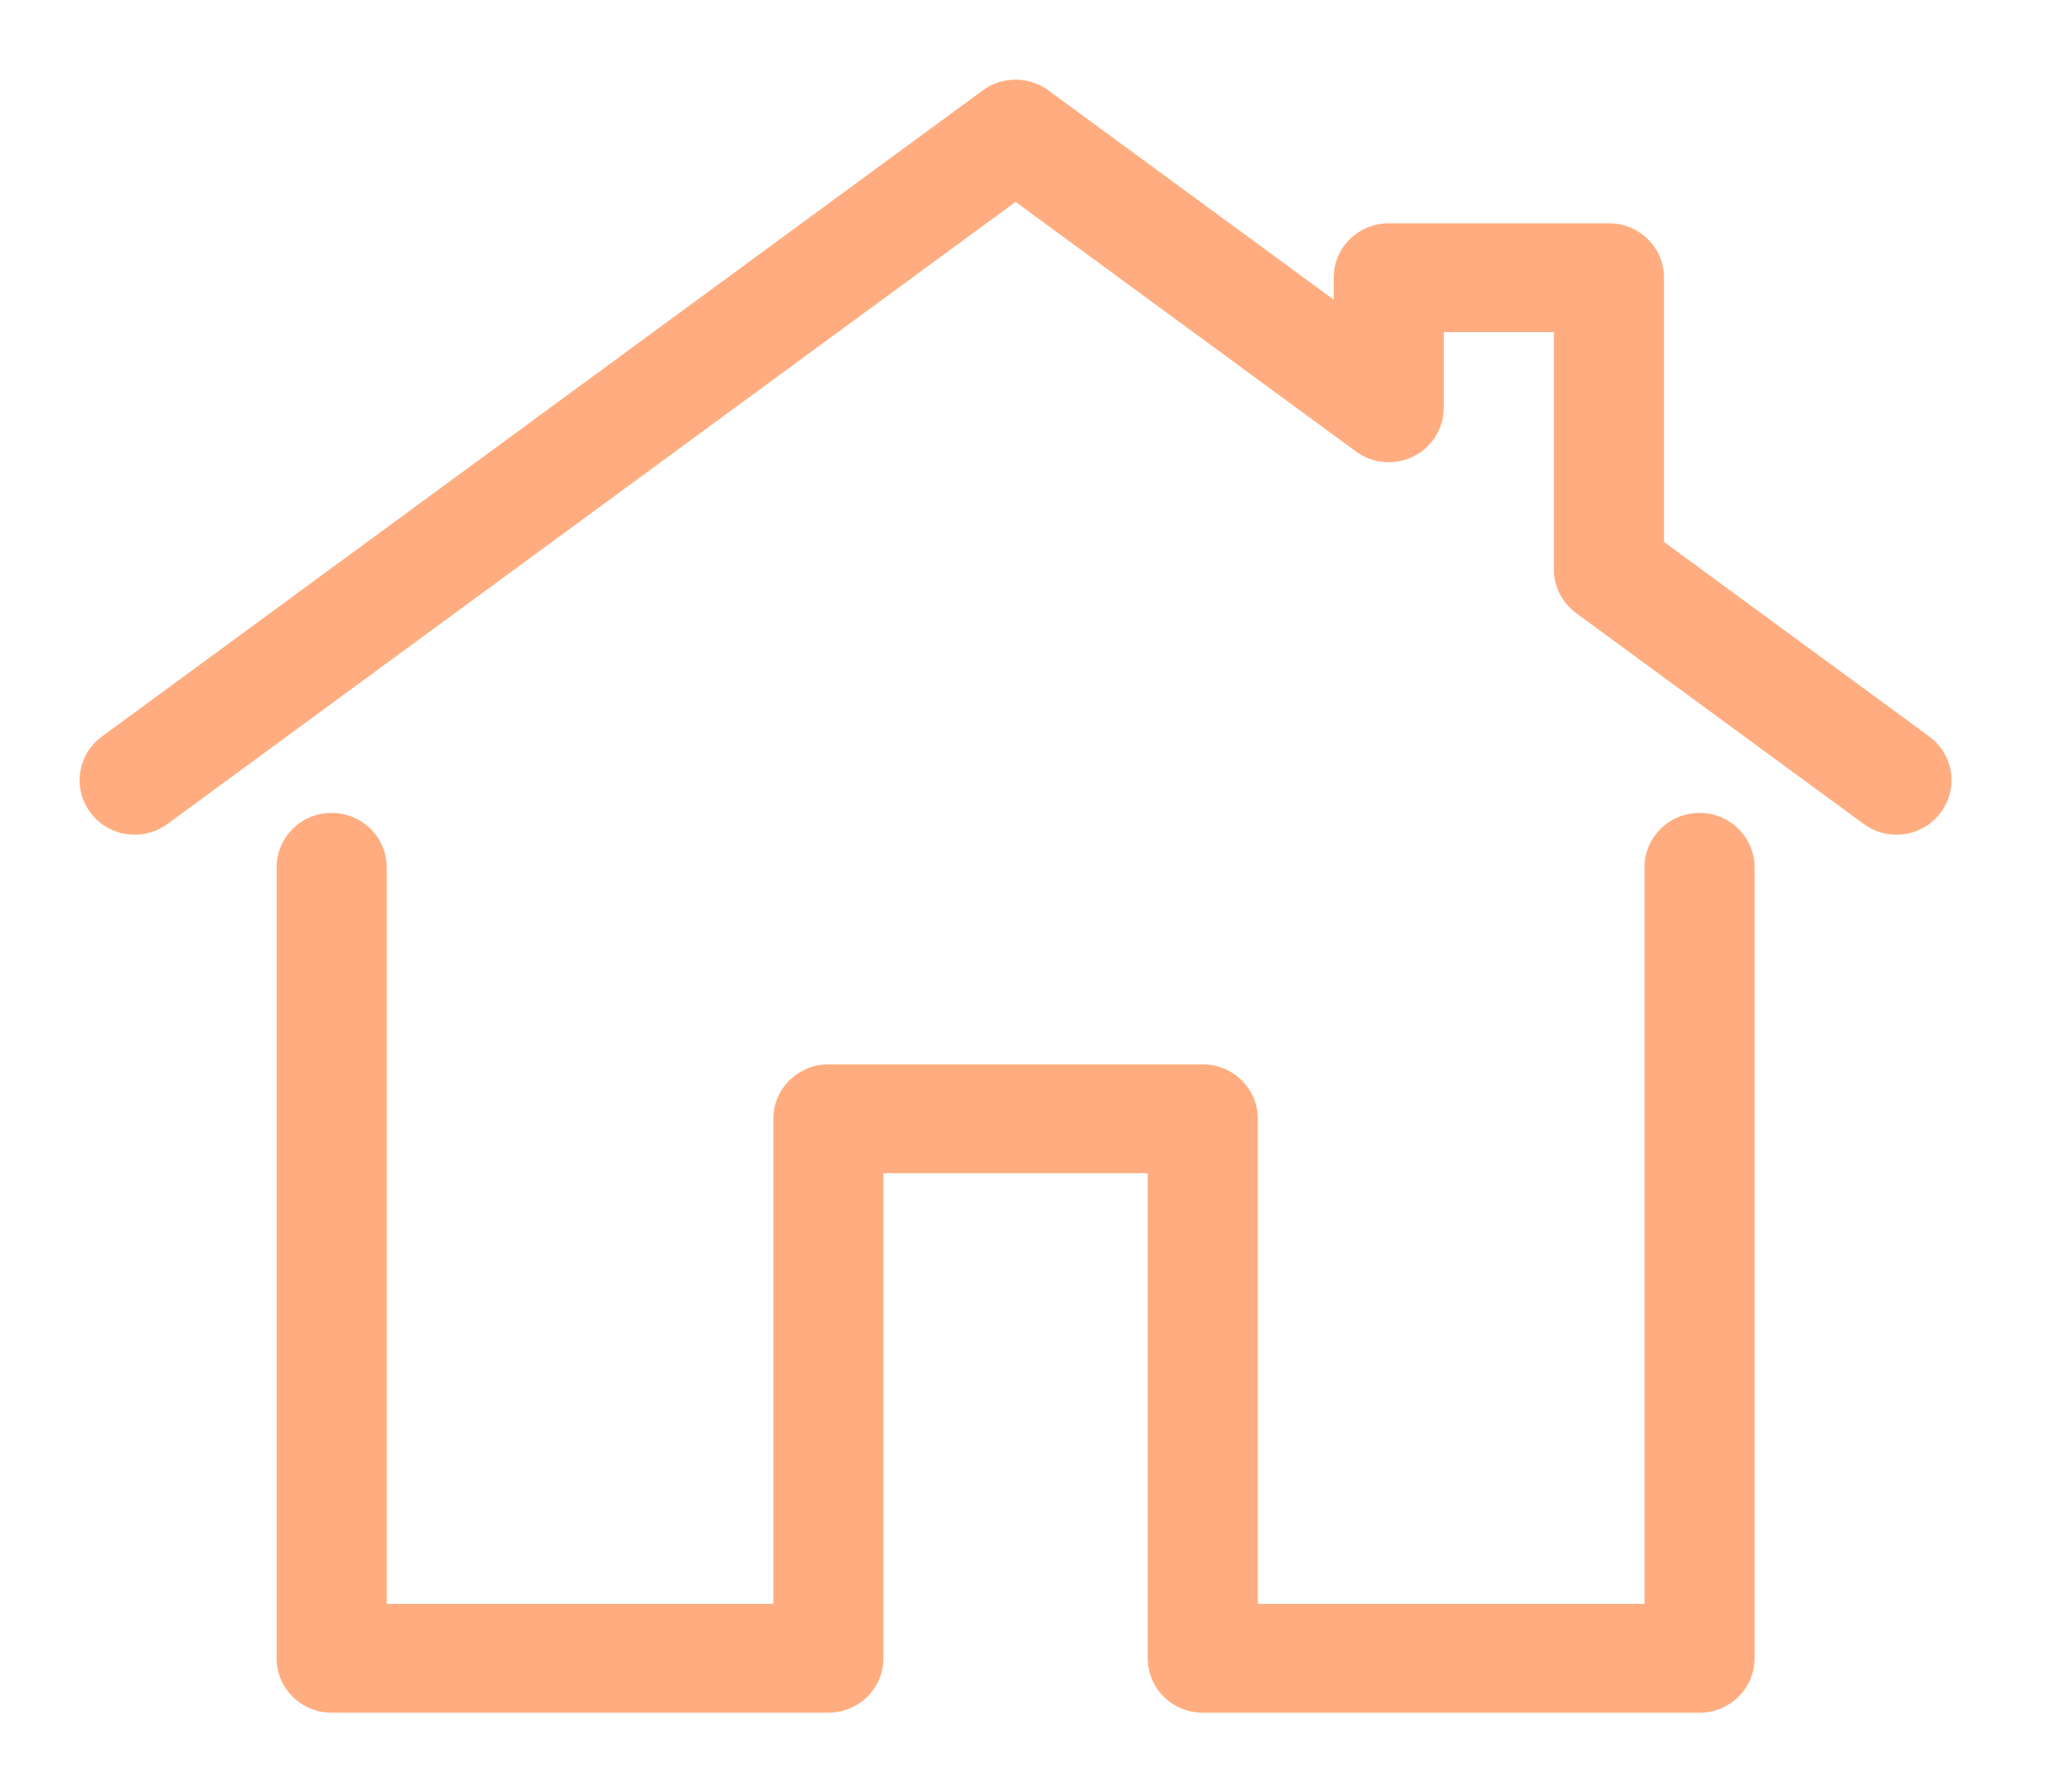 <svg width="52" height="45" viewBox="0 0 52 45" fill="none" xmlns="http://www.w3.org/2000/svg">
<path d="M42.673 43H30.2C29.437 43 28.818 42.388 28.818 41.633V29.455H22.182V41.633C22.182 42.388 21.564 42.999 20.8 42.999H8.327C7.564 42.999 6.945 42.388 6.945 41.633V21.776C6.945 21.021 7.564 20.409 8.327 20.409C9.091 20.409 9.71 21.021 9.71 21.776V40.266H19.418V28.088C19.418 27.334 20.037 26.722 20.8 26.722H30.2C30.963 26.722 31.582 27.334 31.582 28.088V40.266H41.291V21.776C41.291 21.021 41.909 20.409 42.673 20.409C43.436 20.409 44.055 21.021 44.055 21.776V41.633C44.055 42.388 43.436 43 42.673 43L42.673 43ZM3.384 20.956C2.961 20.956 2.543 20.765 2.272 20.404C1.817 19.797 1.945 18.942 2.558 18.492L24.676 2.269C25.165 1.91 25.834 1.91 26.323 2.269L33.487 7.523V6.972C33.487 6.218 34.106 5.606 34.869 5.606H40.398C41.162 5.606 41.781 6.217 41.781 6.972V13.606L48.441 18.491C49.054 18.941 49.183 19.797 48.727 20.403C48.273 21.009 47.407 21.137 46.794 20.686L39.574 15.392C39.223 15.134 39.015 14.727 39.015 14.294V8.339H36.251V10.238C36.251 10.755 35.956 11.227 35.49 11.459C35.024 11.69 34.464 11.644 34.045 11.335L25.5 5.068L4.206 20.686C3.958 20.868 3.669 20.956 3.383 20.956L3.384 20.956Z" fill="#FFAD80"/>
</svg>
